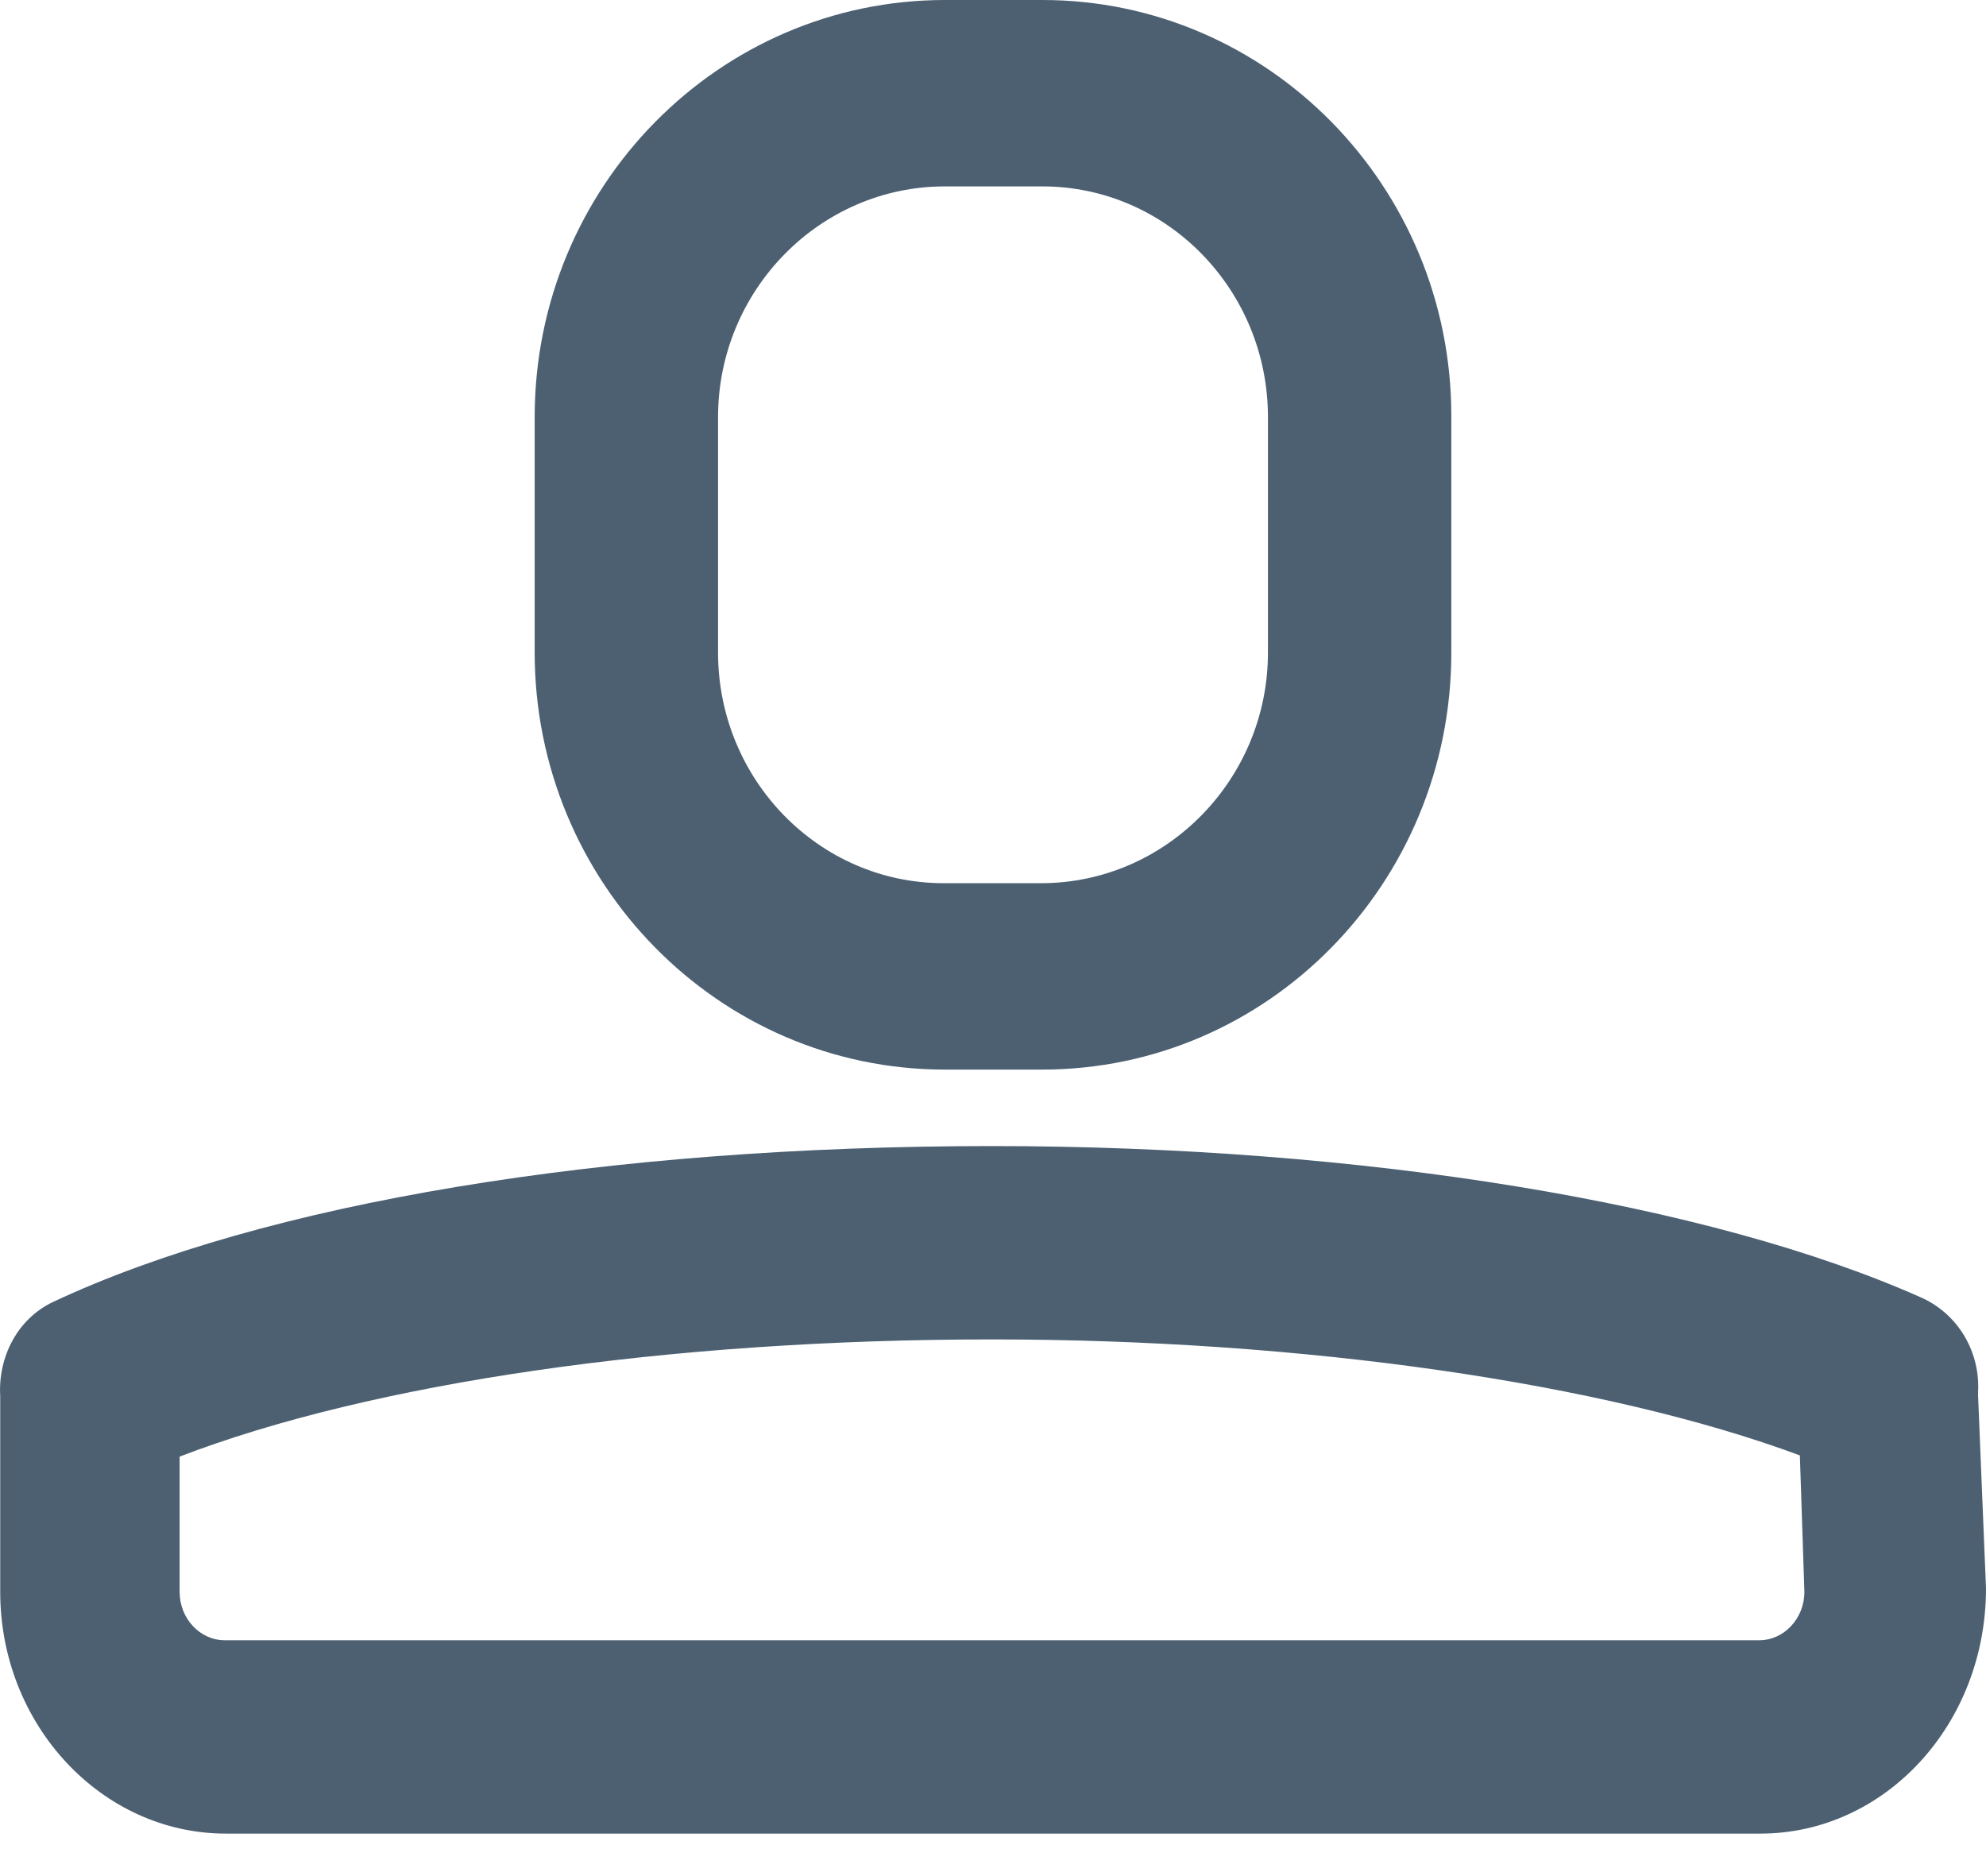 <?xml version="1.0" encoding="UTF-8"?>
<svg width="18px" height="17px" viewBox="0 0 18 17" version="1.1" xmlns="http://www.w3.org/2000/svg" xmlns:xlink="http://www.w3.org/1999/xlink">
    <!-- Generator: Sketch 48.1 (47250) - http://www.bohemiancoding.com/sketch -->
    <title>User</title>
    <desc>Created with Sketch.</desc>
    <defs></defs>
    <g id="Desktop-Login" stroke="none" stroke-width="1" fill="none" fill-rule="evenodd" transform="translate(-909, -338)">
        <g id="right-side" transform="translate(683, 0)" fill="#4C6072" fill-rule="nonzero">
            <g id="login-form" transform="translate(213, 325)">
                <g id="user-name">
                    <g id="User" transform="translate(13, 13)">
                        <path d="M8.564,9.692 L9.447,9.692 C11.492,9.692 13.154,8.003 13.154,5.913 L13.154,3.769 C13.154,1.689 11.492,0 9.447,0 L8.564,0 C6.518,0 4.846,1.689 4.846,3.78 L4.846,5.913 C4.846,7.992 6.508,9.692 8.564,9.692 Z M6.508,3.78 C6.508,2.629 7.432,1.689 8.564,1.689 L9.447,1.689 C10.578,1.689 11.492,2.629 11.492,3.78 L11.492,5.913 C11.492,7.063 10.568,8.003 9.436,8.003 L8.553,8.003 C7.422,8.003 6.508,7.063 6.508,5.913 L6.508,3.78 Z" id="Shape"></path>
                        <path d="M17.928,12.64 C17.928,12.629 17.928,12.618 17.928,12.618 C17.949,12.257 17.755,11.918 17.427,11.764 C15.495,10.899 12.345,10.385 8.991,10.385 C5.493,10.385 2.395,10.899 0.482,11.797 C0.155,11.951 -0.019,12.301 0.002,12.651 C0.002,12.662 0.002,12.684 0.002,12.695 L0.002,14.425 C0.002,15.63 0.922,16.615 2.047,16.615 L15.955,16.615 C17.08,16.615 18,15.63 18,14.392 L17.928,12.64 Z M15.945,14.863 L2.037,14.863 C1.812,14.863 1.628,14.666 1.628,14.425 L1.628,13.199 C3.366,12.531 6.056,12.137 8.991,12.137 C11.813,12.137 14.543,12.531 16.313,13.188 L16.354,14.425 C16.354,14.666 16.169,14.863 15.945,14.863 Z" id="Shape"></path>
                    </g>
                </g>
            </g>
        </g>
    </g>
</svg>